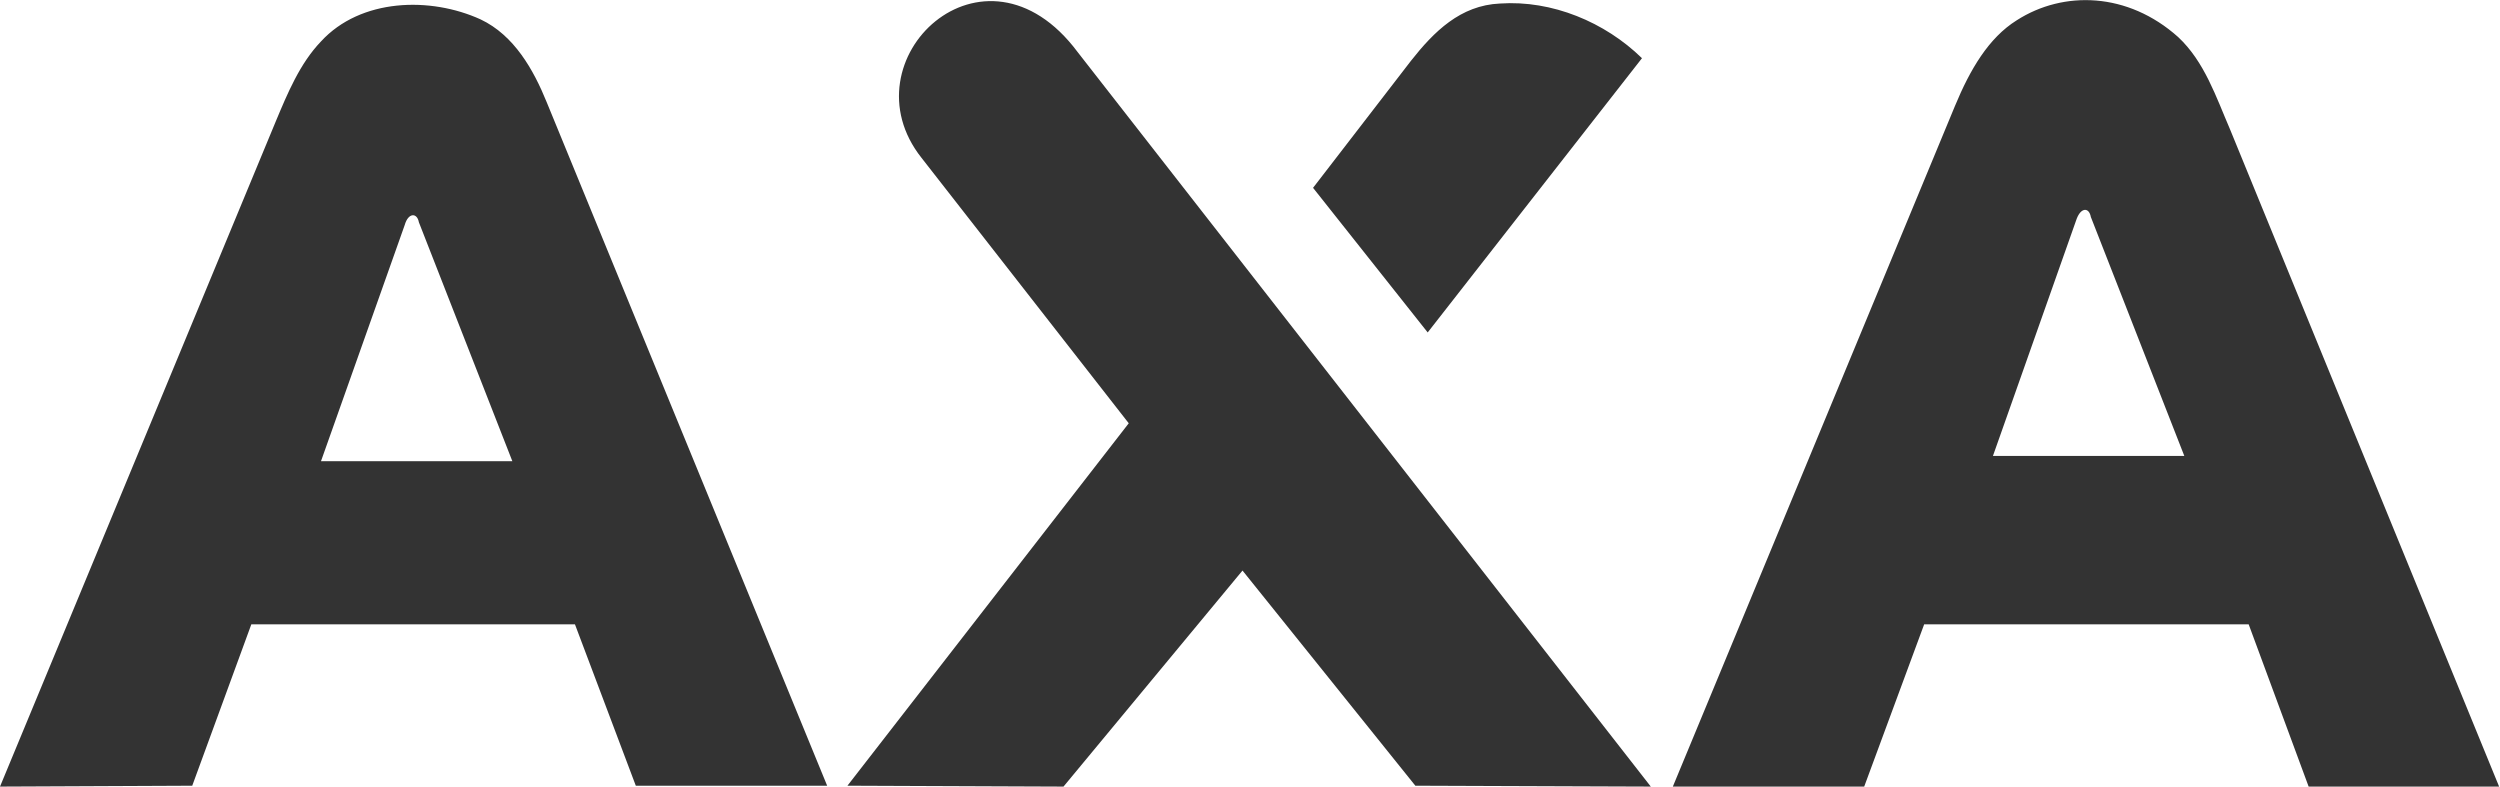 <?xml version="1.0" encoding="utf-8"?>
<!-- Generator: Adobe Illustrator 29.4.0, SVG Export Plug-In . SVG Version: 9.03 Build 0)  -->
<svg version="1.0" id="Layer_1" xmlns="http://www.w3.org/2000/svg" xmlns:xlink="http://www.w3.org/1999/xlink" x="0px" y="0px"
	 viewBox="0 0 283.5 89.2" style="enable-background:new 0 0 283.5 89.2;" xml:space="preserve">
<style type="text/css">
	.st0{fill:#333333;}
</style>
<g>
	<path class="st0" d="M235.5,24.8L226,51.7l21.7,0l-10.6-27.1C236.9,23.5,236,23.5,235.5,24.8L235.5,24.8z M45.9,25.5l-9.5,26.8
		l21.7,0L47.5,25.2C47.3,24.1,46.3,24.1,45.9,25.5L45.9,25.5z M247,4.2c3,2.8,4.3,6.8,5.9,10.5l30.5,74.5l-21.6,0L255,70.8l-36.8,0
		l-6.8,18.4l-21.7,0l32-77.2c1.7-4.1,3.8-7.7,7-9.7C234-1.1,241.3-0.9,247,4.2L247,4.2z M54.5,2.2c3.8,1.8,6,5.7,7.5,9.4l31.8,77.5
		l-21.7,0l-6.9-18.3H28.5l-6.7,18.3L0,89.2l31.3-75.5c1.3-3.1,2.7-6.5,5.1-9C40.9-0.2,48.8-0.4,54.5,2.2L54.5,2.2z M170.1,0.4
		c5.9-0.4,11.9,2.1,16.1,6.2l-24.3,31.1l-13-16.4L160,6.9C162.6,3.6,165.6,0.6,170.1,0.4L170.1,0.4z M122.2,5.9l65,83.3l-26.7-0.1
		l-19.6-24.4l-20.3,24.5l-24.5-0.1L128,48l-23.5-30.1C95.7,6.8,111.6-8.3,122.2,5.9L122.2,5.9z"/>
</g>
</svg>
